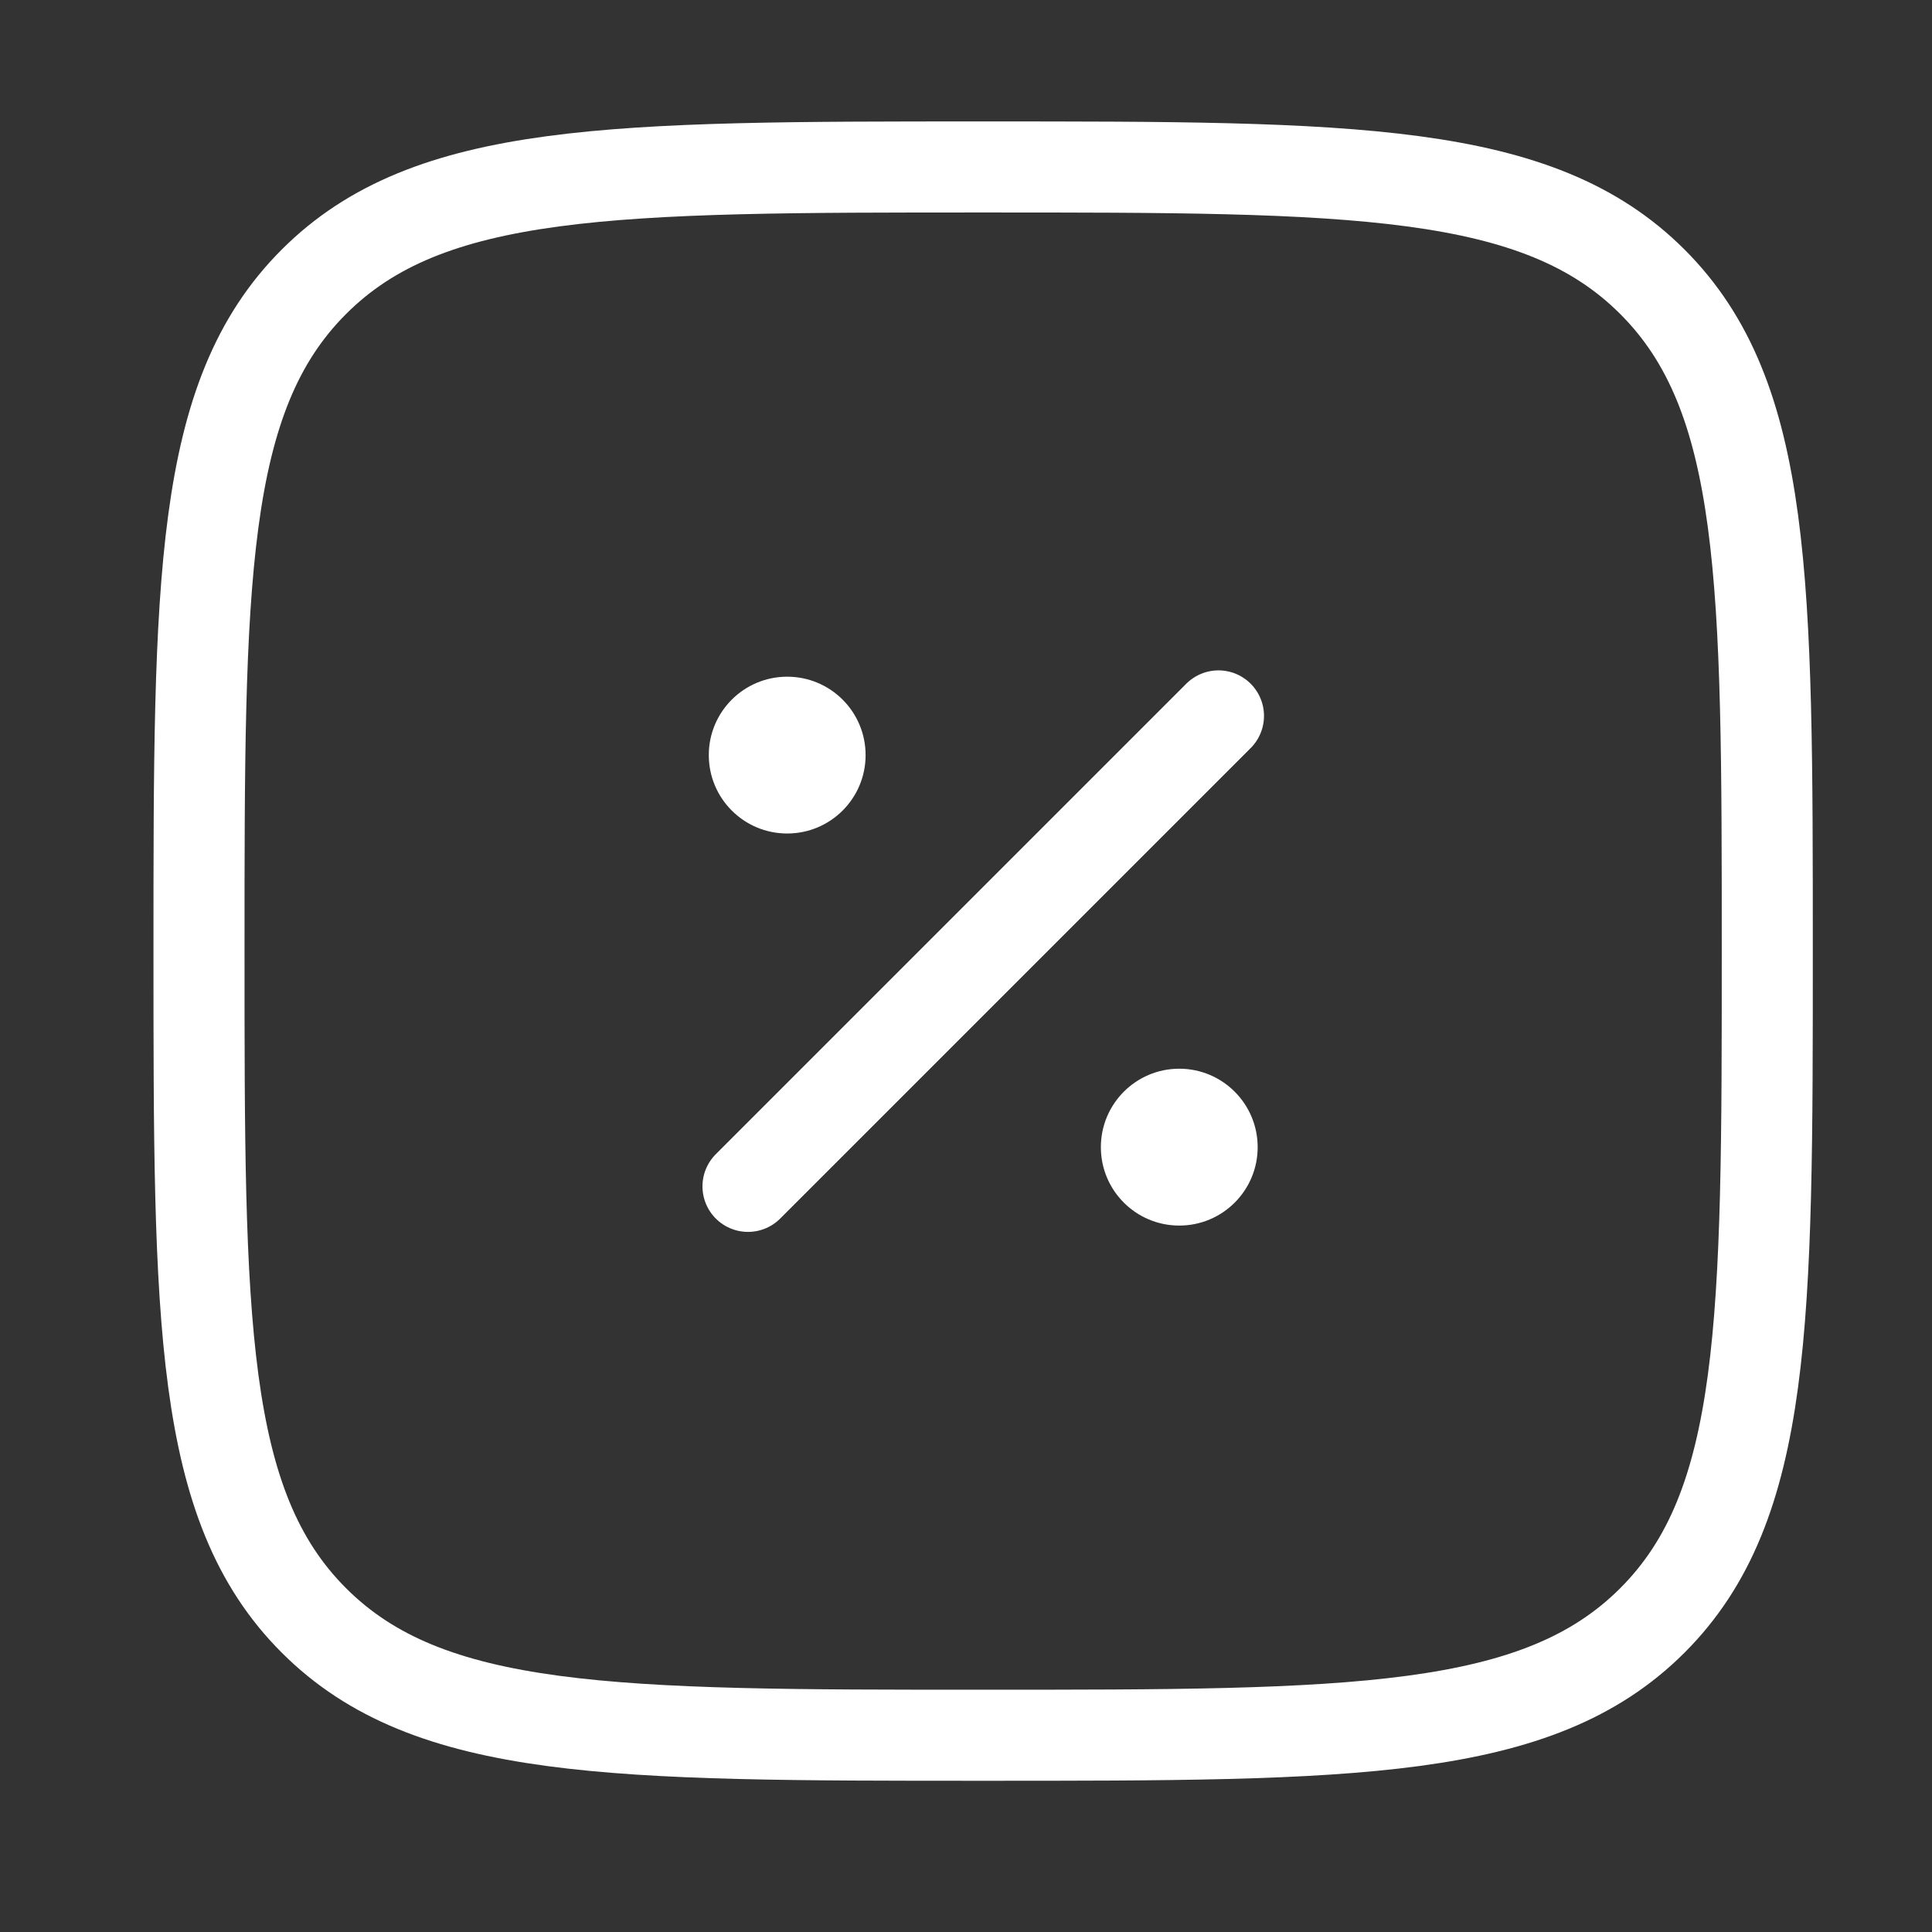 <svg width="31" height="31" viewBox="0 0 31 31" fill="none" xmlns="http://www.w3.org/2000/svg">
<rect x="0" y="0" width="31" height="31" fill="#333333" stroke="none"/>
<path d="M12.002 19.036L19.551 11.487" stroke="white" stroke-width="1.461" stroke-linecap="round"/>
<path d="M20.18 18.407C20.18 19.102 19.617 19.665 18.922 19.665C18.227 19.665 17.664 19.102 17.664 18.407C17.664 17.712 18.227 17.148 18.922 17.148C19.617 17.148 20.18 17.712 20.18 18.407Z" fill="white"/>
<path d="M13.889 12.116C13.889 12.811 13.326 13.374 12.631 13.374C11.936 13.374 11.373 12.811 11.373 12.116C11.373 11.421 11.936 10.858 12.631 10.858C13.326 10.858 13.889 11.421 13.889 12.116Z" fill="white"/>
<path d="M3.193 15.261C3.193 9.33 3.193 6.364 5.036 4.522C6.878 2.679 9.844 2.679 15.775 2.679C21.706 2.679 24.672 2.679 26.514 4.522C28.357 6.364 28.357 9.33 28.357 15.261C28.357 21.192 28.357 24.158 26.514 26C24.672 27.843 21.706 27.843 15.775 27.843C9.844 27.843 6.878 27.843 5.036 26C3.193 24.158 3.193 21.192 3.193 15.261Z" stroke="white" stroke-width="1.461"/>
</svg>
